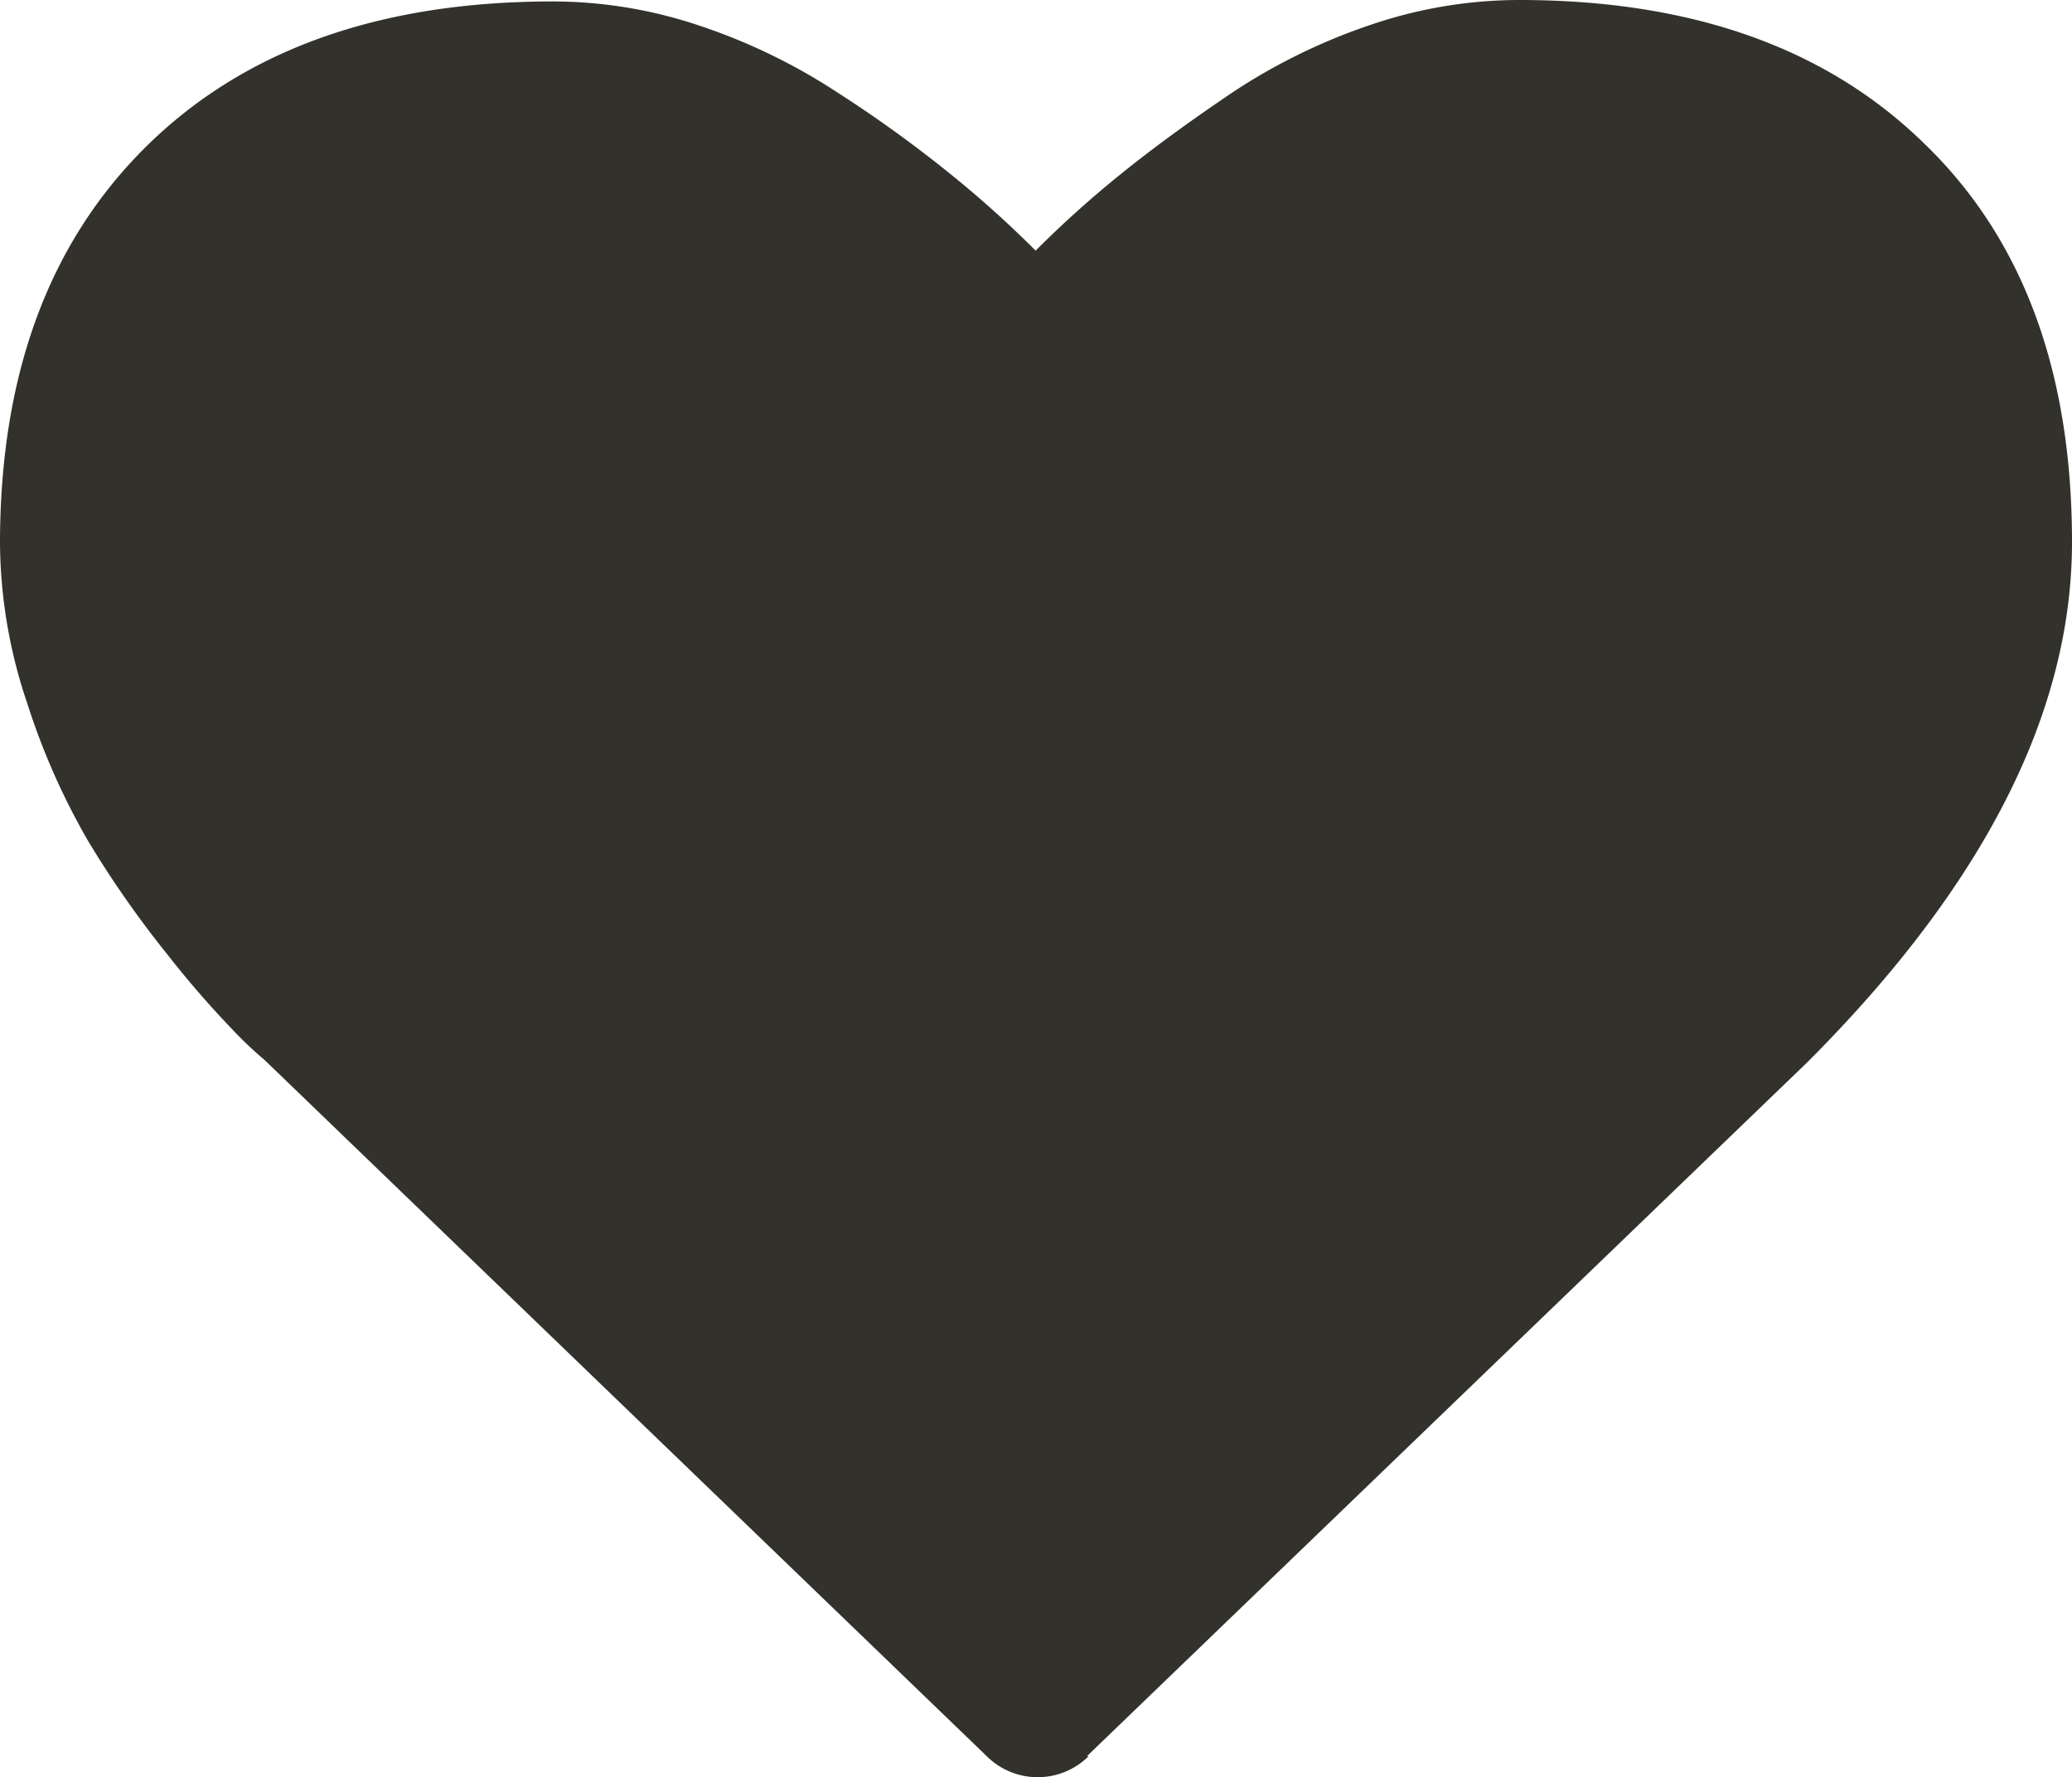 <svg xmlns="http://www.w3.org/2000/svg" width="86.07" height="73.823" viewBox="0 0 86.07 73.823"><path d="M85.48,125.37,115.4,96.55q11-11,11-21.61t-6.1-16.52q-6.1-6-16.86-6a19.16,19.16,0,0,0-6.08,1,24.65,24.65,0,0,0-5.76,2.79Q88.94,58,87,59.56a44.31,44.31,0,0,0-3.65,3.27,44.648,44.648,0,0,0-3.65-3.27,52.64,52.64,0,0,0-4.57-3.29,24.65,24.65,0,0,0-5.76-2.79,19.16,19.16,0,0,0-6.08-1q-10.76,0-16.86,6T40.33,75a21.06,21.06,0,0,0,1.13,6.63A29.079,29.079,0,0,0,44,87.37a42.409,42.409,0,0,0,3.27,4.68A40.9,40.9,0,0,0,50,95.2a15.869,15.869,0,0,0,1.32,1.25l30,28.92a3,3,0,0,0,4.23,0" transform="translate(-40.33 -52.42)" fill="#33312b"/></svg>